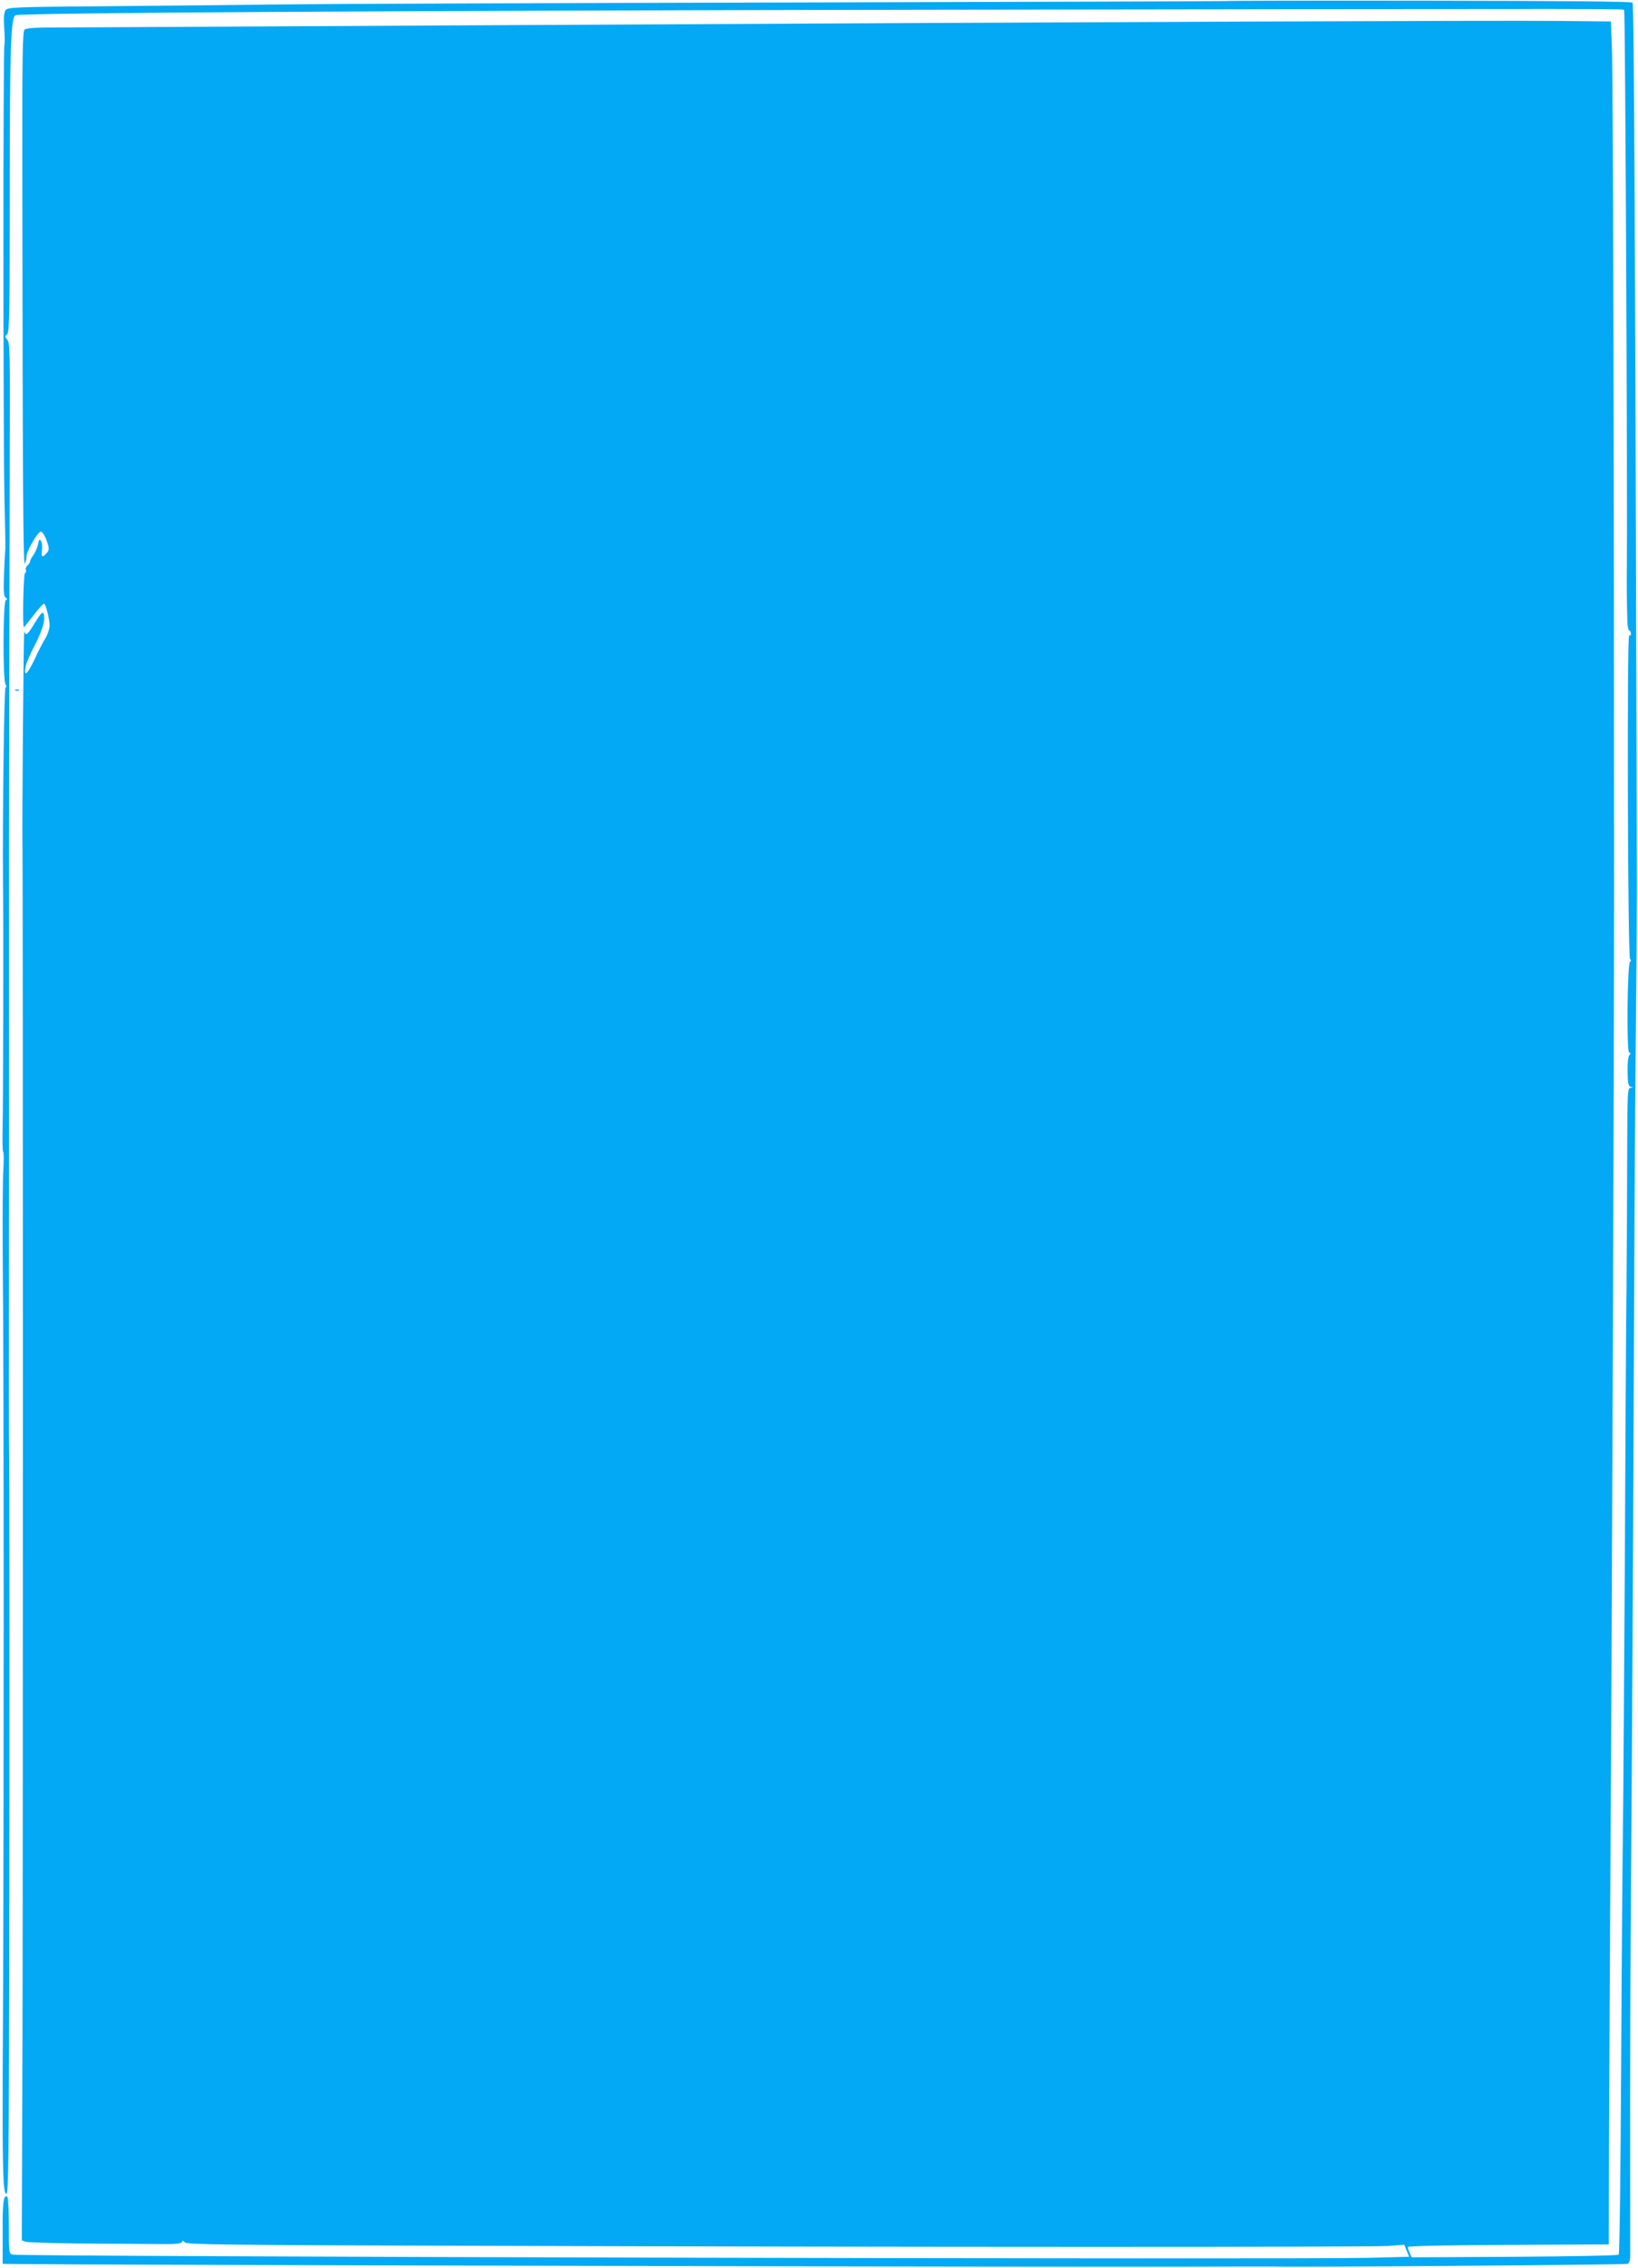 <?xml version="1.0" standalone="no"?>
<!DOCTYPE svg PUBLIC "-//W3C//DTD SVG 20010904//EN"
 "http://www.w3.org/TR/2001/REC-SVG-20010904/DTD/svg10.dtd">
<svg version="1.0" xmlns="http://www.w3.org/2000/svg"
 width="925pt" height="1280pt" viewBox="0 0 925 1280"
 preserveAspectRatio="xMidYMid meet">
<g transform="translate(0,1280) scale(0.1,-0.1)"
fill="#03a9f4" stroke="none">
<path d="M6928 12794 c-2 -1 -1115 -5 -2473 -8 -1359 -3 -2652 -8 -2875 -11
-223 -3 -659 -7 -970 -10 -525 -4 -566 -6 -578 -22 -10 -13 -12 -41 -8 -104 3
-47 4 -88 1 -91 -8 -8 -7 -2218 0 -2558 4 -151 6 -279 5 -285 -1 -5 -4 -68 -7
-139 -4 -101 -2 -131 9 -138 10 -7 10 -11 1 -14 -16 -7 -18 -447 -2 -475 6
-12 6 -19 0 -19 -8 0 -17 -754 -14 -1095 3 -225 1 -1267 -2 -1377 -2 -82 -1
-148 3 -148 4 0 4 -53 0 -117 -3 -65 -4 -316 -2 -558 6 -551 6 -3130 1 -4175
-5 -876 -2 -1030 19 -1030 12 0 14 204 16 1303 2 1160 2 2815 -1 2922 -1 42
-1 278 0 1620 0 457 0 985 0 1175 -1 561 2 2168 4 2820 2 544 1 607 -14 623
-14 17 -14 20 -1 30 13 10 15 113 15 787 0 833 6 1006 33 1014 46 14 2176 26
5117 31 4176 6 3958 6 3967 -3 6 -6 19 -2787 15 -3137 -1 -108 -1 -168 3 -315
1 -25 5 -46 11 -48 5 -2 9 -10 9 -18 0 -9 -4 -13 -10 -9 -13 8 -8 -1817 5
-1827 7 -5 7 -11 0 -15 -16 -12 -20 -513 -5 -513 10 0 10 -3 1 -14 -7 -9 -11
-46 -10 -95 1 -64 5 -81 18 -84 14 -4 13 -5 -1 -6 -17 -1 -18 -24 -19 -333 0
-183 -2 -544 -4 -803 -3 -258 -7 -996 -10 -1640 -4 -643 -8 -1273 -10 -1400
-2 -126 -7 -718 -10 -1315 -3 -596 -9 -1088 -14 -1093 -5 -5 -270 -10 -589
-12 l-580 -3 -11 24 c-6 14 -11 29 -11 34 0 6 220 11 568 12 l567 3 1 545 c1
300 5 997 8 1550 10 1583 21 4596 21 5610 0 2195 -6 4537 -12 4682 l-6 157
-306 3 c-336 3 -2420 -5 -5976 -24 -1270 -7 -2390 -13 -2487 -13 -132 0 -180
-3 -190 -13 -10 -10 -13 -156 -12 -750 2 -1859 5 -2277 14 -2262 5 8 10 27 10
42 0 29 64 138 80 138 11 0 29 -32 41 -73 7 -24 5 -35 -8 -49 -24 -27 -32 -22
-26 16 3 19 1 42 -5 52 -8 15 -11 12 -17 -17 -4 -19 -16 -46 -26 -61 -11 -14
-19 -30 -19 -36 0 -5 -6 -15 -14 -22 -8 -6 -13 -17 -10 -25 3 -7 1 -16 -5 -19
-9 -6 -15 -306 -6 -306 1 0 26 32 56 70 29 39 56 67 59 63 12 -14 30 -90 30
-123 0 -18 -10 -49 -22 -69 -13 -20 -40 -72 -60 -116 -42 -90 -65 -111 -54
-49 4 22 28 77 52 123 45 86 62 146 50 178 -5 13 -16 2 -48 -50 -42 -70 -53
-79 -61 -49 -4 14 -13 -1108 -10 -1228 3 -136 3 -5747 0 -6683 l-4 -1169 21
-8 c12 -4 143 -8 291 -10 149 -1 341 -2 429 -3 121 -2 160 1 163 11 4 10 8 9
17 -2 9 -12 232 -15 1631 -19 2482 -8 5060 -8 5162 -1 l93 7 14 -34 14 -34
-236 -6 c-408 -10 -7604 7 -7649 18 -23 5 -23 8 -23 163 0 88 -4 161 -9 164
-21 13 -27 -30 -26 -199 l0 -180 95 -1 c476 -5 5544 -17 6490 -15 322 1 590 1
595 1 101 -5 1977 10 1995 15 11 4 16 18 16 43 0 20 0 143 0 272 -1 936 0
1240 6 2060 4 509 10 1573 13 2365 3 792 8 1748 12 2125 4 377 7 780 7 895
-10 3674 -16 4991 -25 5000 -7 7 -400 10 -1149 11 -627 1 -1141 0 -1142 -2z"/>
<path d="M88 8903 c7 -3 16 -2 19 1 4 3 -2 6 -13 5 -11 0 -14 -3 -6 -6z"/>
</g>
</svg>
